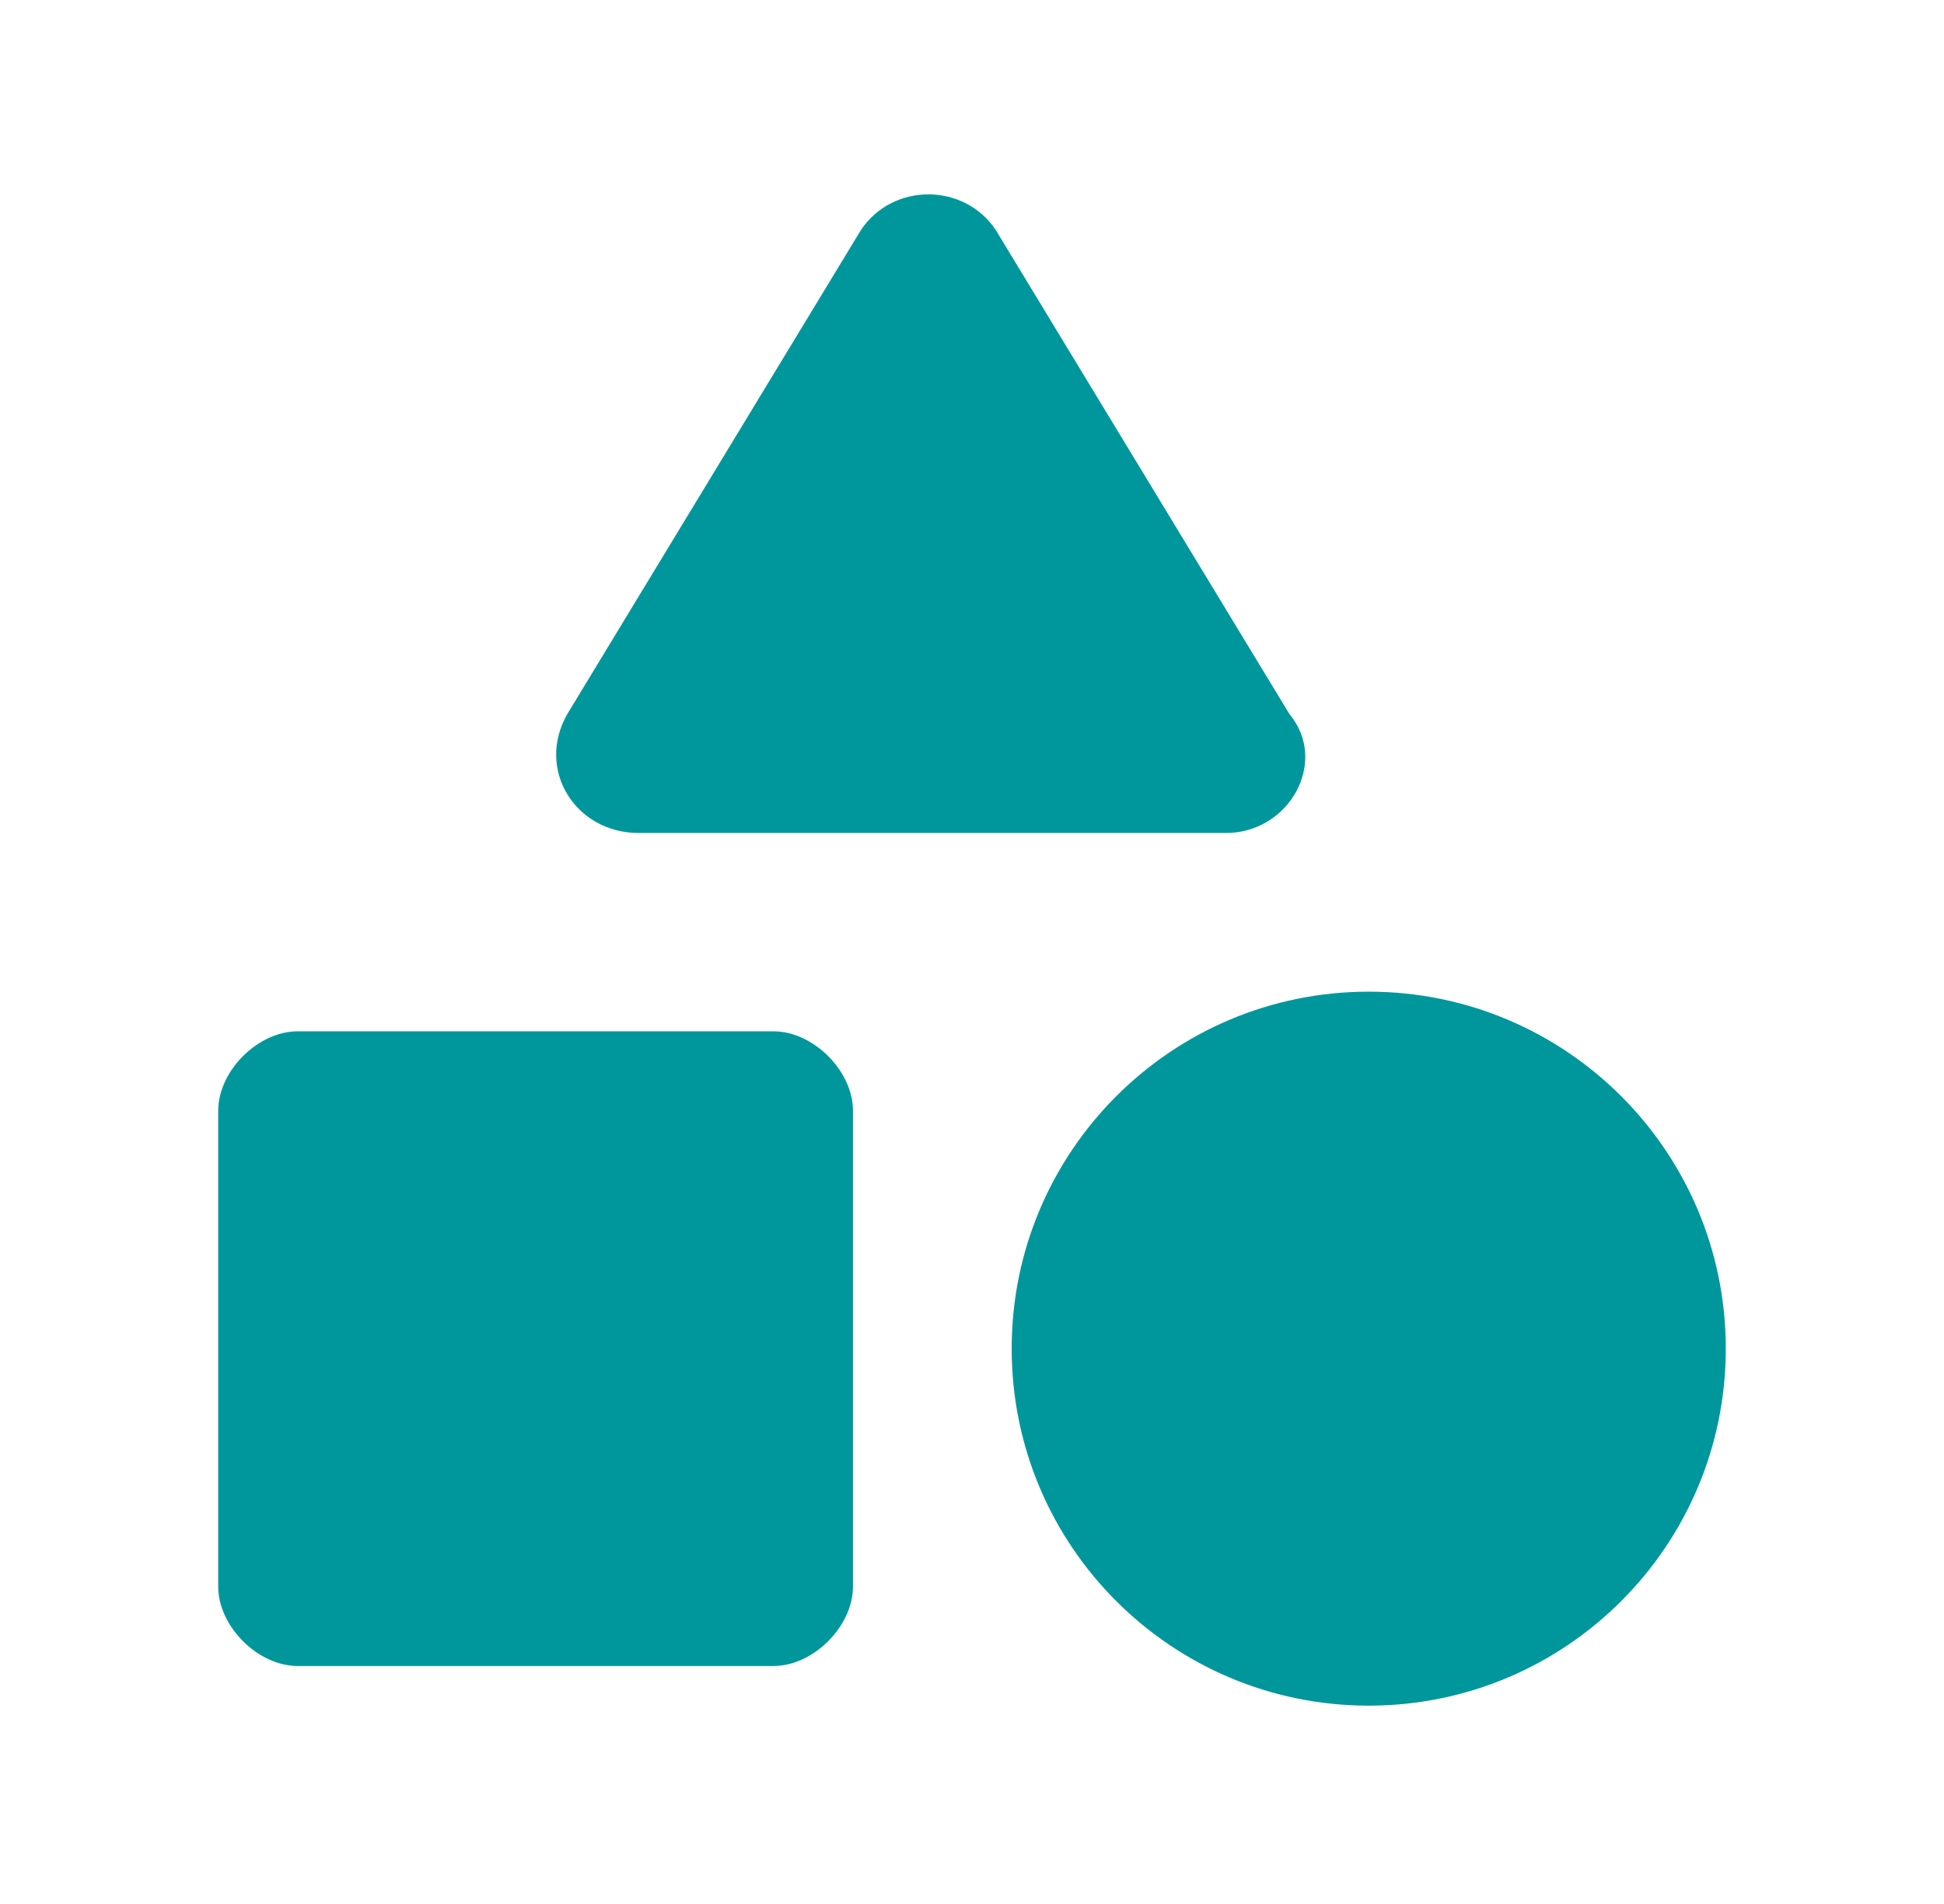 <svg width="49" height="48" viewBox="0 0 49 48" fill="none" xmlns="http://www.w3.org/2000/svg">
<path d="M16.1 21H30.9C32.5 21 33.5 19.2 32.5 18L25.1 5.8C24.3 4.6 22.5 4.6 21.7 5.8L14.3 18C13.5 19.4 14.5 21 16.1 21Z" fill="#00979C"/>
<path d="M34.5 43C39.471 43 43.5 38.971 43.5 34C43.5 29.029 39.471 25 34.5 25C29.529 25 25.5 29.029 25.5 34C25.5 38.971 29.529 43 34.5 43Z" fill="#00979C"/>
<path d="M19.5 26H7.5C6.5 26 5.5 27 5.5 28V40C5.5 41 6.5 42 7.5 42H19.5C20.5 42 21.5 41 21.5 40V28C21.5 27 20.5 26 19.5 26Z" fill="#00979C"/>
</svg>
